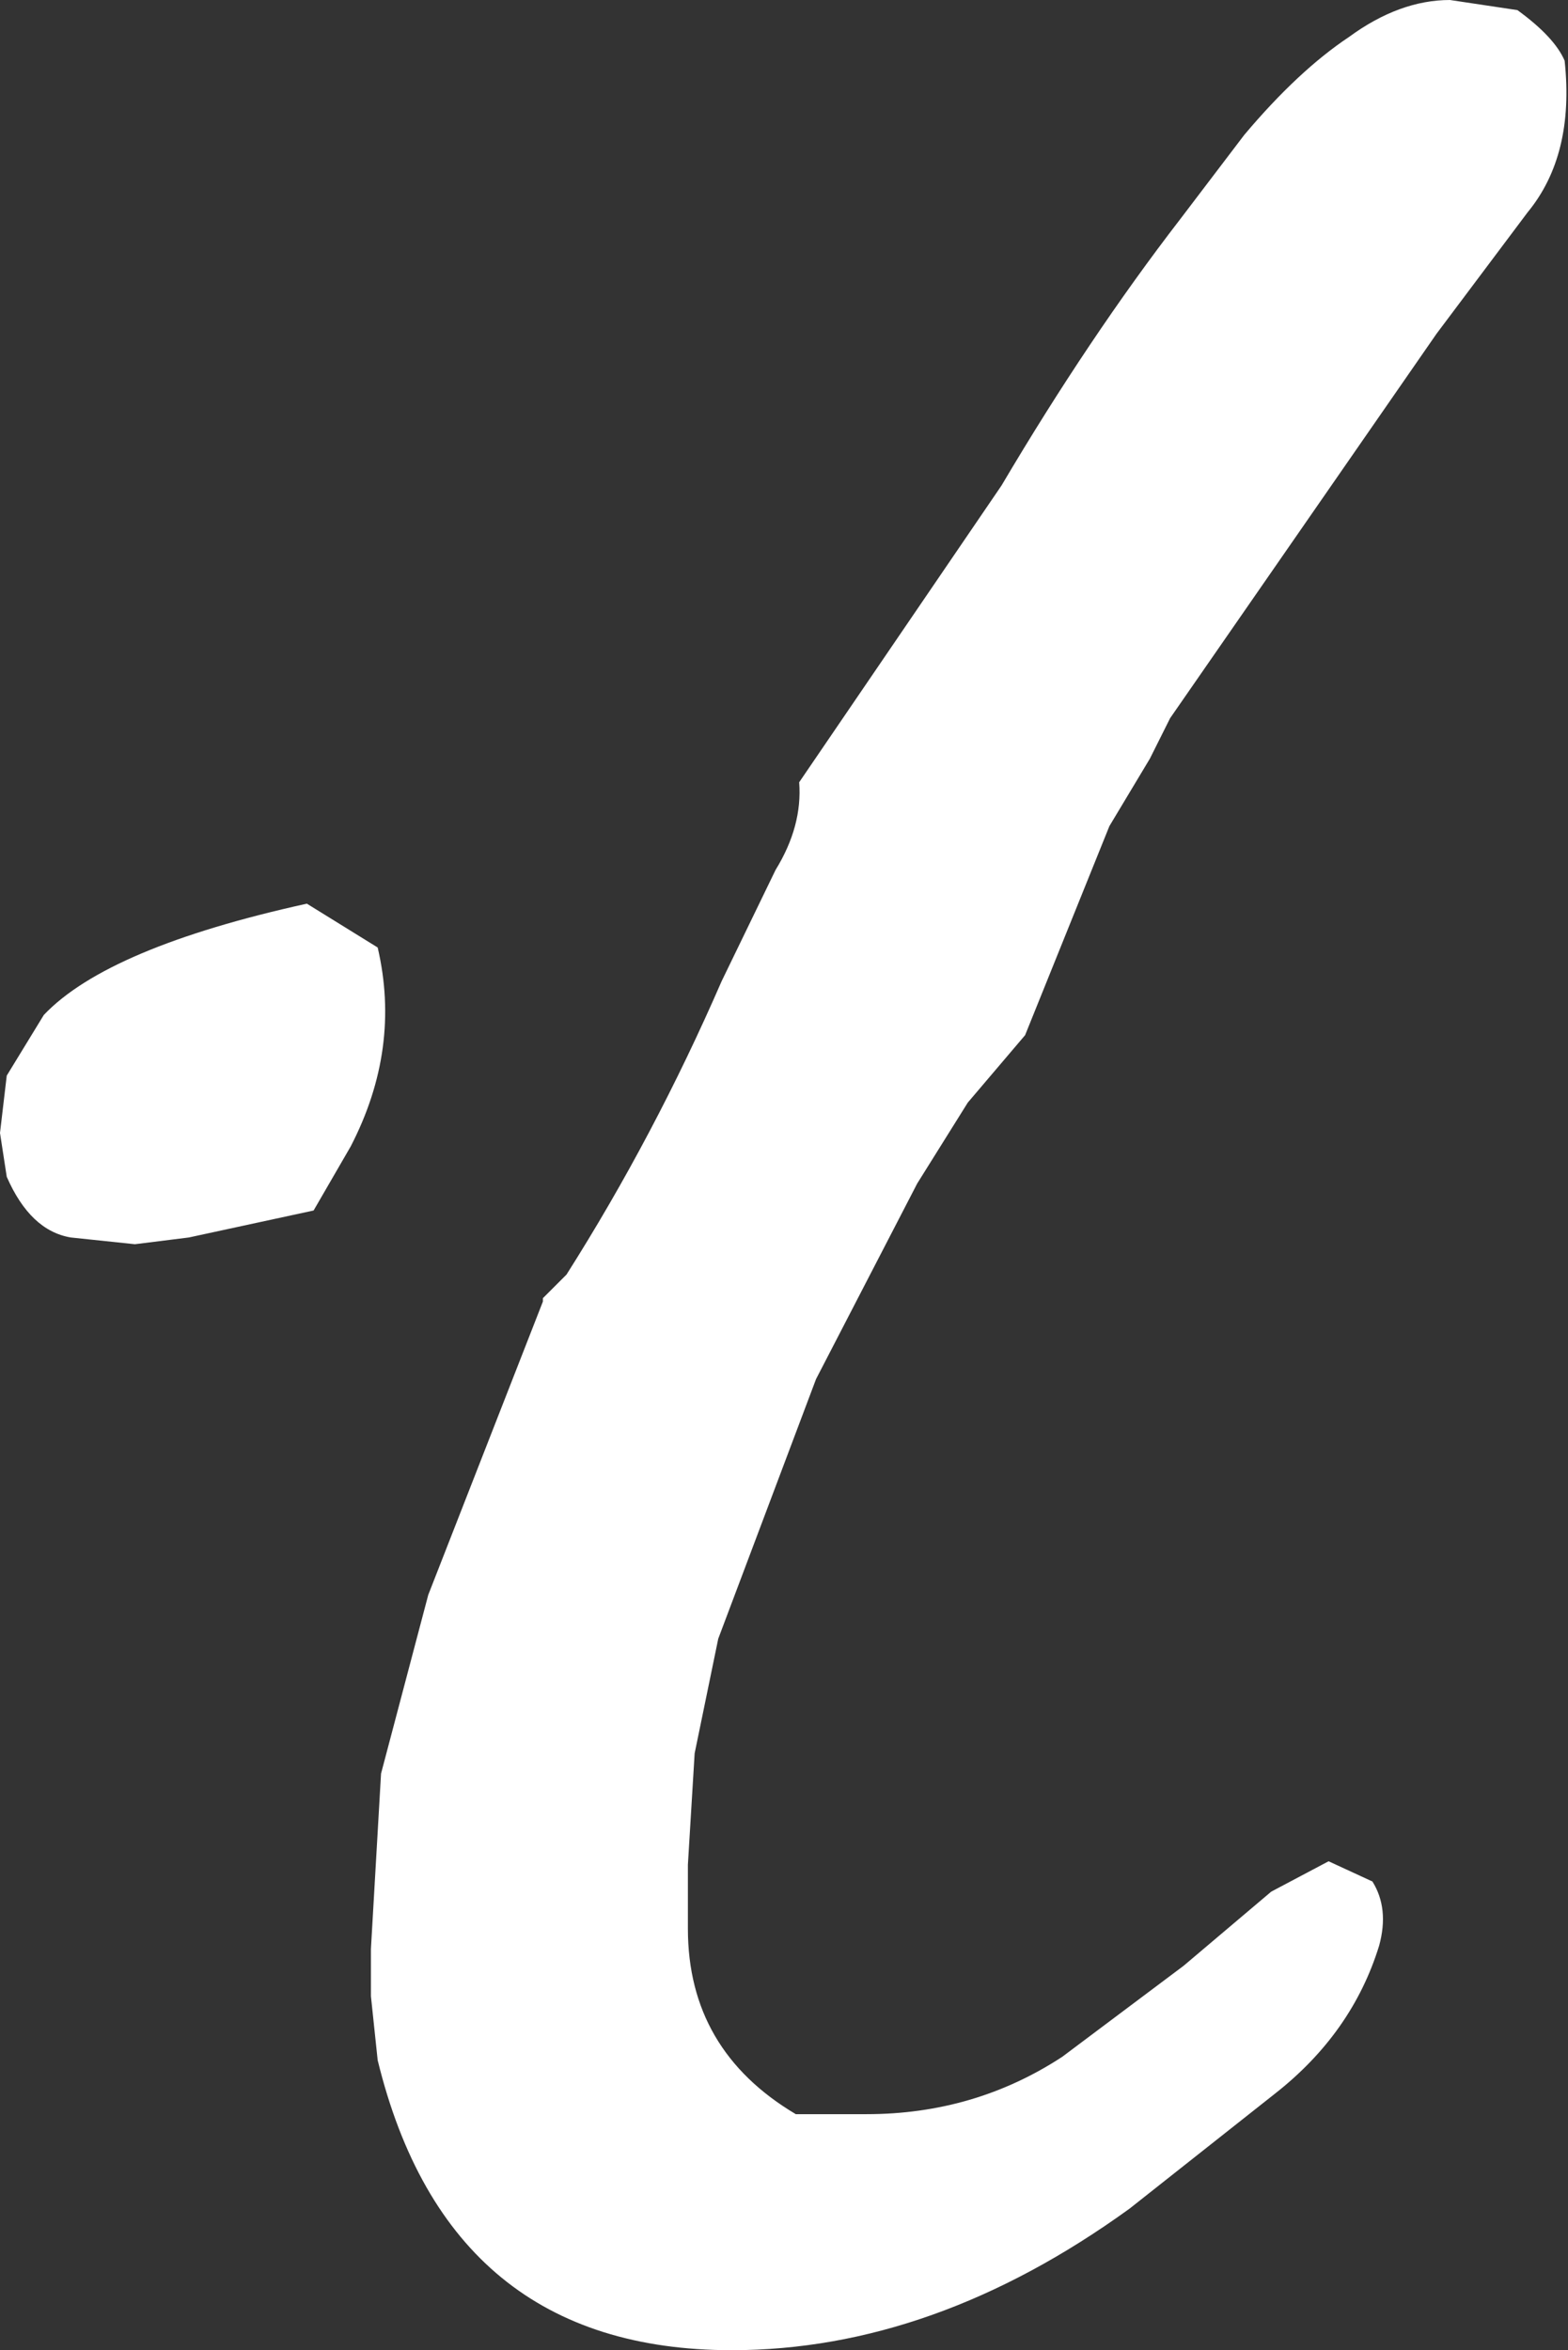 <?xml version="1.0" encoding="UTF-8" standalone="no"?>
<svg xmlns:xlink="http://www.w3.org/1999/xlink" height="34.85px" width="23.25px" xmlns="http://www.w3.org/2000/svg">
  <rect width="100%" height="100%" fill="#333333" stroke="none"/>
  <g transform="matrix(1.0, 0.0, 0.0, 1.0, 12.35, -7.75)">
    <path d="M10.3 10.9 L8.95 12.7 5.0 18.4 4.7 19.0 4.1 20.0 2.85 23.1 2.0 24.1 1.25 25.3 -0.25 28.2 -1.7 32.05 -2.05 33.75 -2.15 35.4 -2.15 36.35 Q-2.15 38.15 -0.55 39.1 L0.5 39.1 Q2.1 39.1 3.4 38.25 L5.2 36.9 6.5 35.8 7.35 35.35 8.0 35.65 Q8.25 36.05 8.1 36.6 7.7 37.9 6.55 38.8 L4.4 40.5 Q1.5 42.6 -1.5 42.6 -5.7 42.6 -6.75 38.3 L-6.85 37.35 -6.85 36.65 -6.7 34.05 -6.0 31.4 -4.3 27.05 -4.3 27.0 -3.95 26.65 Q-2.65 24.6 -1.65 22.3 L-0.85 20.65 Q-0.45 20.0 -0.5 19.35 L2.5 14.95 Q3.8 12.75 5.15 11.0 L6.1 9.75 Q6.9 8.8 7.65 8.3 8.4 7.75 9.15 7.75 L10.15 7.9 Q10.7 8.3 10.85 8.65 11.0 10.05 10.3 10.9 M-12.25 23.7 L-11.7 22.8 Q-10.75 21.8 -7.8 21.15 L-6.75 21.8 Q-6.4 23.3 -7.15 24.75 L-7.7 25.7 -9.55 26.1 -10.35 26.2 -11.3 26.1 Q-11.9 26.0 -12.25 25.2 L-12.35 24.55 -12.25 23.7" fill="#ffffff" fill-rule="evenodd" stroke="none"/>
  </g>
</svg>
